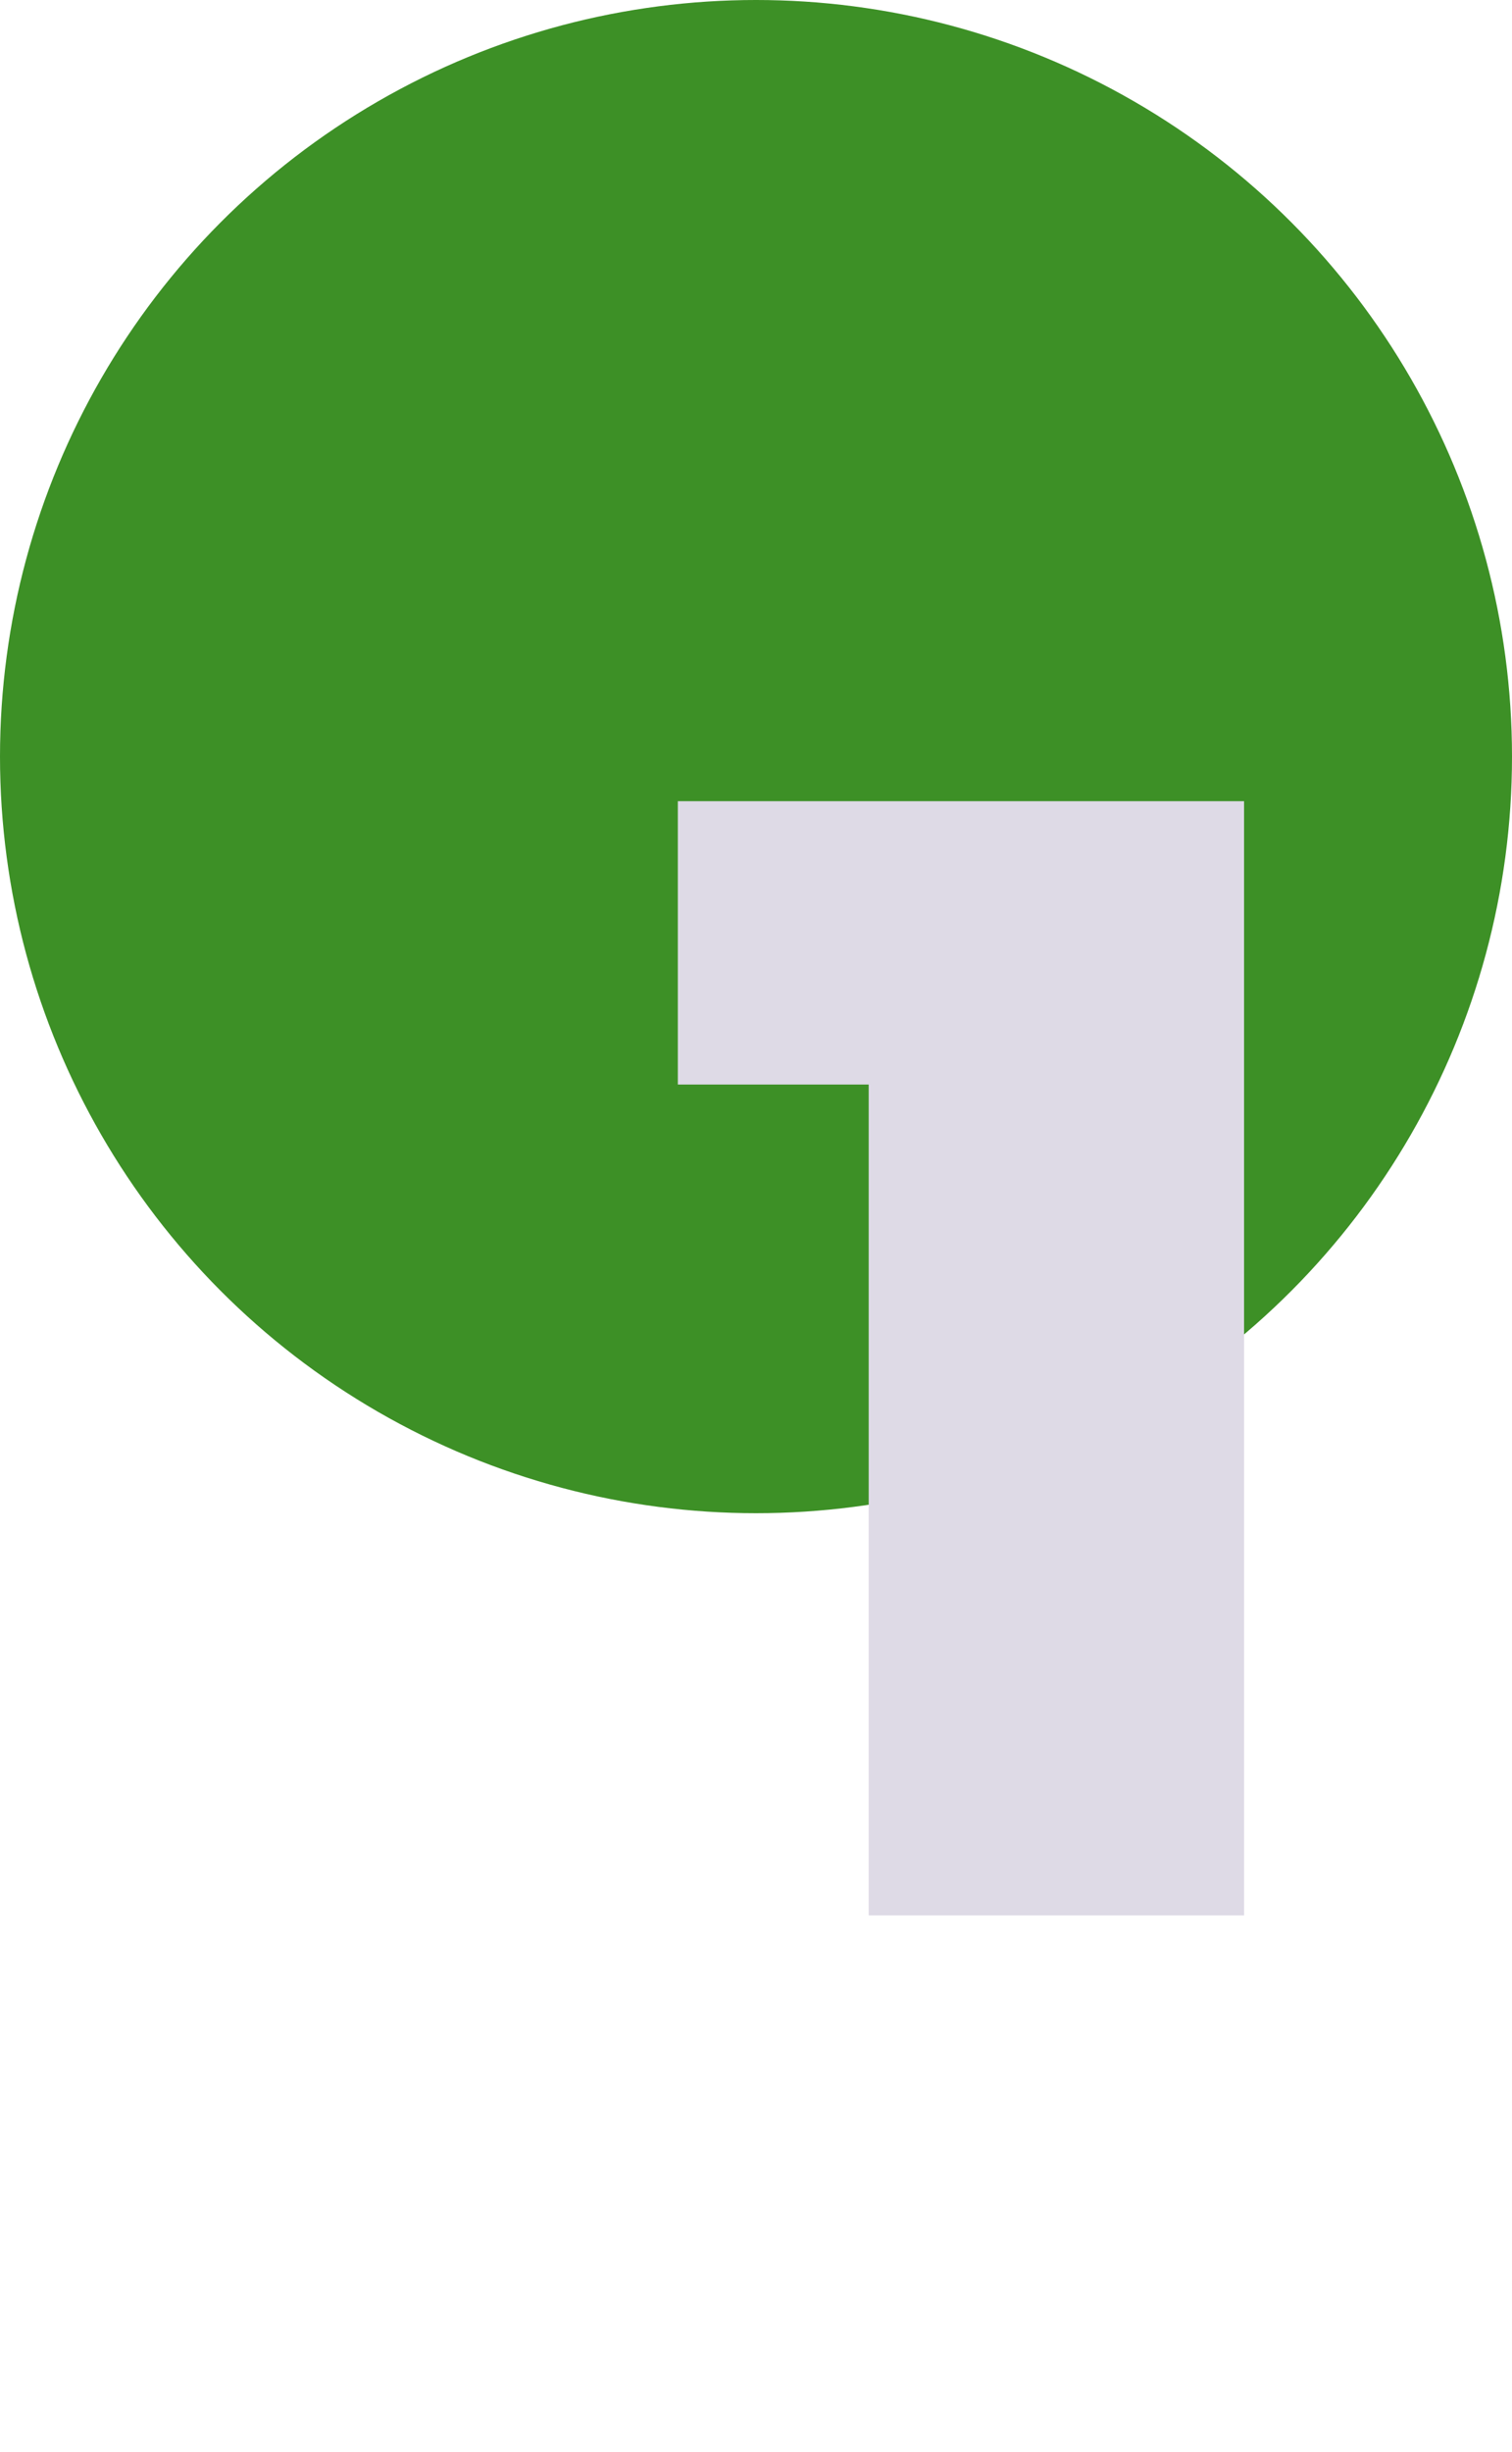 <?xml version="1.0" encoding="UTF-8"?> <svg xmlns="http://www.w3.org/2000/svg" width="79" height="128" viewBox="0 0 79 128" fill="none"> <circle cx="39.5" cy="39.5" r="39.5" fill="#3D9026"></circle> <path d="M45.388 100V48.641L53.782 56.62H35.416V41.827H65.001V100H45.388Z" fill="#DEDAE6"></path> </svg> 